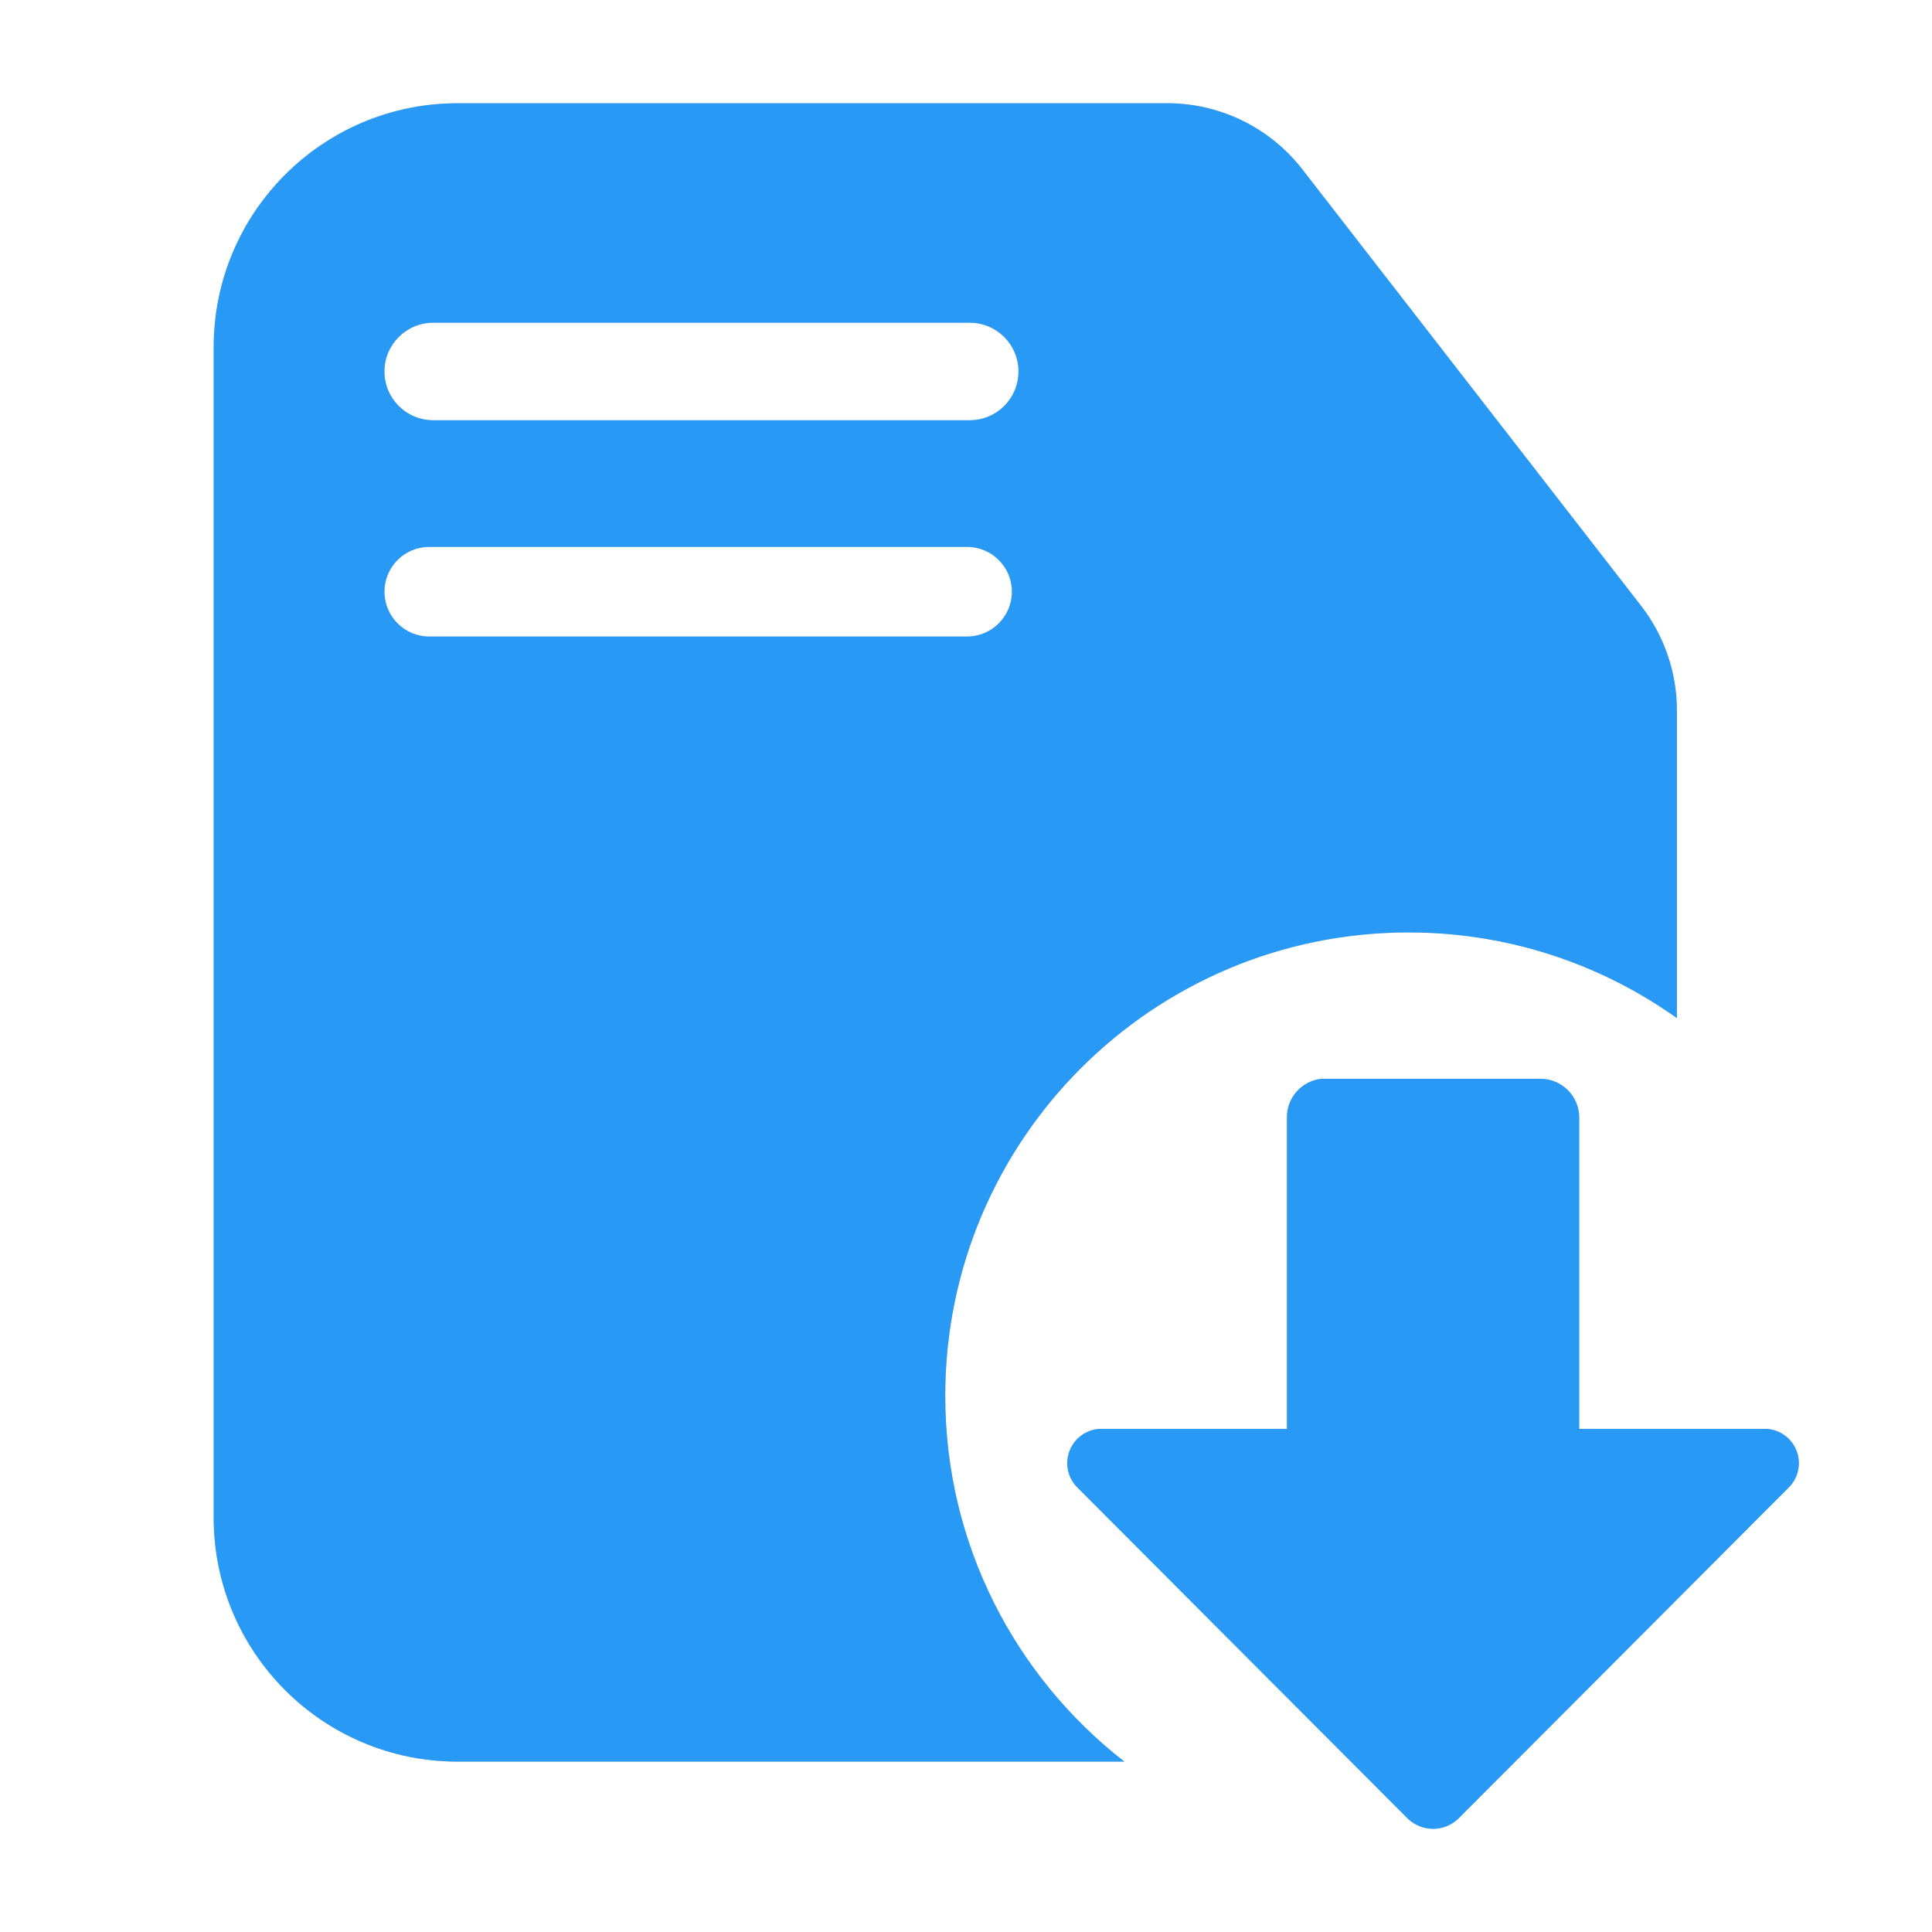 <svg width="48" height="48" viewBox="0 0 48 48" fill="none" xmlns="http://www.w3.org/2000/svg">
<path d="M38.273 26.802C38.529 26.802 38.773 26.904 38.953 27.084C39.133 27.264 39.235 27.509 39.235 27.764V35.499H43.81C43.983 35.493 44.154 35.539 44.3 35.633C44.445 35.726 44.559 35.862 44.626 36.022C44.693 36.181 44.71 36.357 44.675 36.526C44.639 36.696 44.553 36.85 44.428 36.97L36.222 45.194C36.054 45.35 35.833 45.436 35.605 45.437C35.376 45.437 35.154 45.35 34.986 45.194L26.78 36.97C26.655 36.85 26.569 36.696 26.533 36.526C26.498 36.357 26.515 36.181 26.582 36.022C26.649 35.862 26.763 35.726 26.908 35.633C27.054 35.539 27.225 35.493 27.398 35.499H31.973V27.764C31.971 27.526 32.057 27.297 32.215 27.119C32.372 26.942 32.59 26.829 32.826 26.802H38.273ZM29.005 2.565C30.315 2.566 31.552 3.171 32.355 4.206L40.772 15.051C41.349 15.794 41.662 16.709 41.662 17.65V25.295C39.781 23.956 37.481 23.166 34.996 23.166C28.638 23.166 23.485 28.32 23.484 34.678C23.484 38.373 25.228 41.66 27.935 43.767H11.367C8.021 43.766 5.309 41.053 5.309 37.707V8.624C5.309 5.278 8.021 2.566 11.367 2.565H29.005ZM10.664 13.587C10.049 13.587 9.551 14.085 9.551 14.7C9.551 15.315 10.049 15.814 10.664 15.815H24.026C24.641 15.815 25.141 15.315 25.141 14.7C25.14 14.085 24.641 13.587 24.026 13.587H10.664ZM10.763 8.018C10.094 8.018 9.551 8.56 9.551 9.229C9.551 9.899 10.093 10.441 10.763 10.441H24.093C24.762 10.441 25.304 9.899 25.304 9.229C25.304 8.56 24.762 8.018 24.093 8.018H10.763Z" fill="#CBCECF"/>
<path d="M38.273 26.802C38.529 26.802 38.773 26.904 38.953 27.084C39.133 27.264 39.235 27.509 39.235 27.764V35.499H43.81C43.983 35.493 44.154 35.539 44.3 35.633C44.445 35.726 44.559 35.862 44.626 36.022C44.693 36.181 44.71 36.357 44.675 36.526C44.639 36.696 44.553 36.85 44.428 36.97L36.222 45.194C36.054 45.35 35.833 45.436 35.605 45.437C35.376 45.437 35.154 45.35 34.986 45.194L26.78 36.97C26.655 36.85 26.569 36.696 26.533 36.526C26.498 36.357 26.515 36.181 26.582 36.022C26.649 35.862 26.763 35.726 26.908 35.633C27.054 35.539 27.225 35.493 27.398 35.499H31.973V27.764C31.971 27.526 32.057 27.297 32.215 27.119C32.372 26.942 32.59 26.829 32.826 26.802H38.273ZM29.005 2.565C30.315 2.566 31.552 3.171 32.355 4.206L40.772 15.051C41.349 15.794 41.662 16.709 41.662 17.65V25.295C39.781 23.956 37.481 23.166 34.996 23.166C28.638 23.166 23.485 28.32 23.484 34.678C23.484 38.373 25.228 41.66 27.935 43.767H11.367C8.021 43.766 5.309 41.053 5.309 37.707V8.624C5.309 5.278 8.021 2.566 11.367 2.565H29.005ZM10.664 13.587C10.049 13.587 9.551 14.085 9.551 14.7C9.551 15.315 10.049 15.814 10.664 15.815H24.026C24.641 15.815 25.141 15.315 25.141 14.7C25.14 14.085 24.641 13.587 24.026 13.587H10.664ZM10.763 8.018C10.094 8.018 9.551 8.56 9.551 9.229C9.551 9.899 10.093 10.441 10.763 10.441H24.093C24.762 10.441 25.304 9.899 25.304 9.229C25.304 8.56 24.762 8.018 24.093 8.018H10.763Z" fill="#2899F5"/>
</svg>
